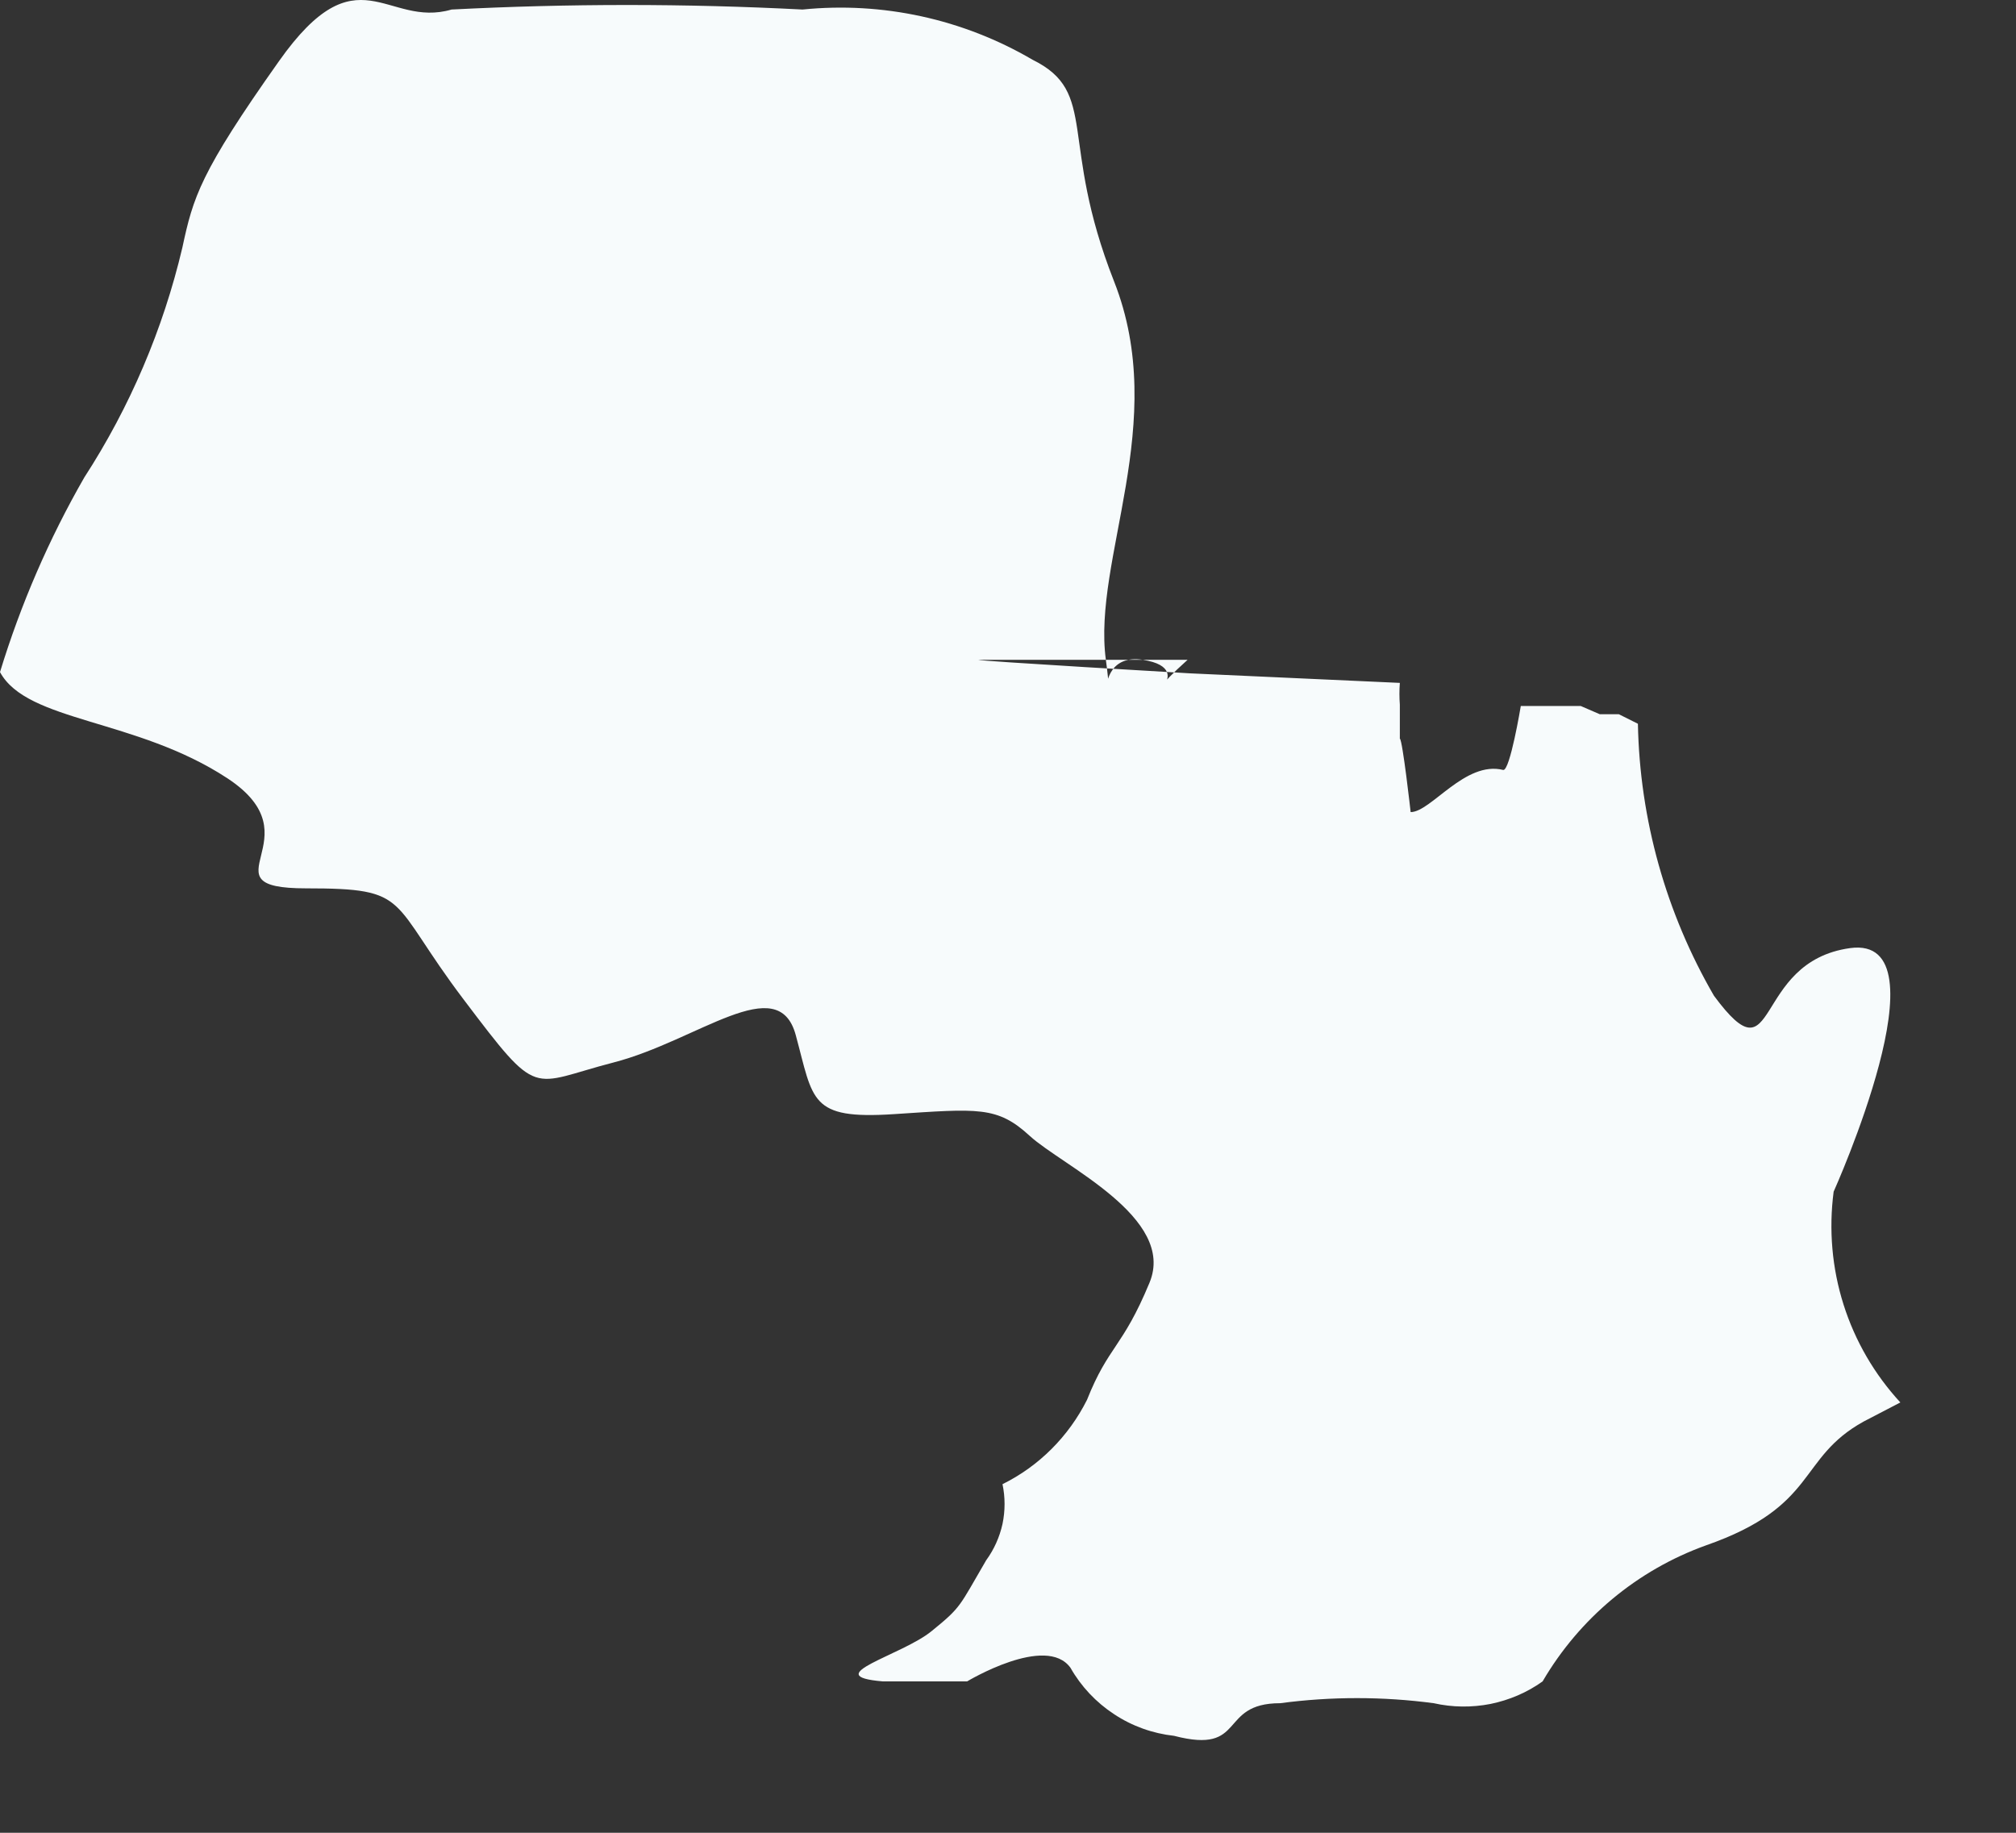 <?xml version="1.0" encoding="utf-8"?>
<svg xmlns="http://www.w3.org/2000/svg" fill="none" height="100%" overflow="visible" preserveAspectRatio="none" style="display: block;" viewBox="0 0 11 10" width="100%">
<rect x="0" y="0" width="11" height="10" fill="#333333" stroke="none"/>
<path d="M10.005 6.502C10.005 6.502 10.636 5.099 10.095 5.173C9.553 5.248 9.709 5.916 9.352 5.433C9.09 4.981 8.947 4.471 8.937 3.949L8.833 3.897H8.729L8.625 3.852H8.514H8.402H8.298C8.298 3.852 8.239 4.208 8.202 4.201C7.994 4.149 7.808 4.431 7.697 4.431C7.697 4.431 7.653 4.038 7.638 4.03V3.845C7.635 3.805 7.635 3.766 7.638 3.726L6.495 3.674C6.495 3.674 5.337 3.607 5.337 3.6H6.48C6.124 3.919 6.576 3.652 6.235 3.6C5.893 3.548 6.109 4.149 6.034 3.6C5.96 3.051 6.383 2.308 6.079 1.536C5.775 0.764 5.997 0.505 5.634 0.326C5.255 0.104 4.816 0.008 4.379 0.052C3.741 0.019 3.102 0.019 2.464 0.052C2.108 0.156 1.952 -0.275 1.522 0.334C1.091 0.943 1.054 1.076 0.995 1.351C0.89 1.796 0.709 2.221 0.46 2.605C0.267 2.941 0.113 3.297 0 3.667C0.148 3.941 0.742 3.919 1.24 4.246C1.737 4.572 1.091 4.847 1.67 4.847C2.249 4.847 2.115 4.906 2.531 5.455C2.947 6.005 2.887 5.916 3.348 5.797C3.808 5.678 4.246 5.292 4.342 5.648C4.439 6.005 4.416 6.109 4.877 6.079C5.337 6.049 5.441 6.034 5.619 6.198C5.797 6.361 6.42 6.643 6.272 6.999C6.124 7.356 6.049 7.341 5.931 7.638C5.831 7.837 5.67 7.999 5.47 8.098C5.485 8.169 5.485 8.243 5.47 8.315C5.454 8.387 5.424 8.454 5.381 8.513C5.233 8.766 5.248 8.766 5.084 8.899C4.921 9.033 4.461 9.144 4.817 9.174H5.277C5.277 9.174 5.708 8.914 5.841 9.1C5.899 9.202 5.981 9.289 6.079 9.353C6.177 9.418 6.289 9.458 6.406 9.471C6.806 9.575 6.643 9.293 6.985 9.293C7.263 9.256 7.545 9.256 7.823 9.293C7.925 9.316 8.031 9.317 8.133 9.297C8.235 9.276 8.332 9.235 8.417 9.174C8.618 8.83 8.933 8.567 9.308 8.432C9.924 8.217 9.805 7.957 10.169 7.756L10.369 7.652C10.228 7.499 10.122 7.317 10.059 7.118C9.996 6.919 9.978 6.709 10.005 6.502Z" fill="#F7FBFC" id="Vector"/>
</svg>